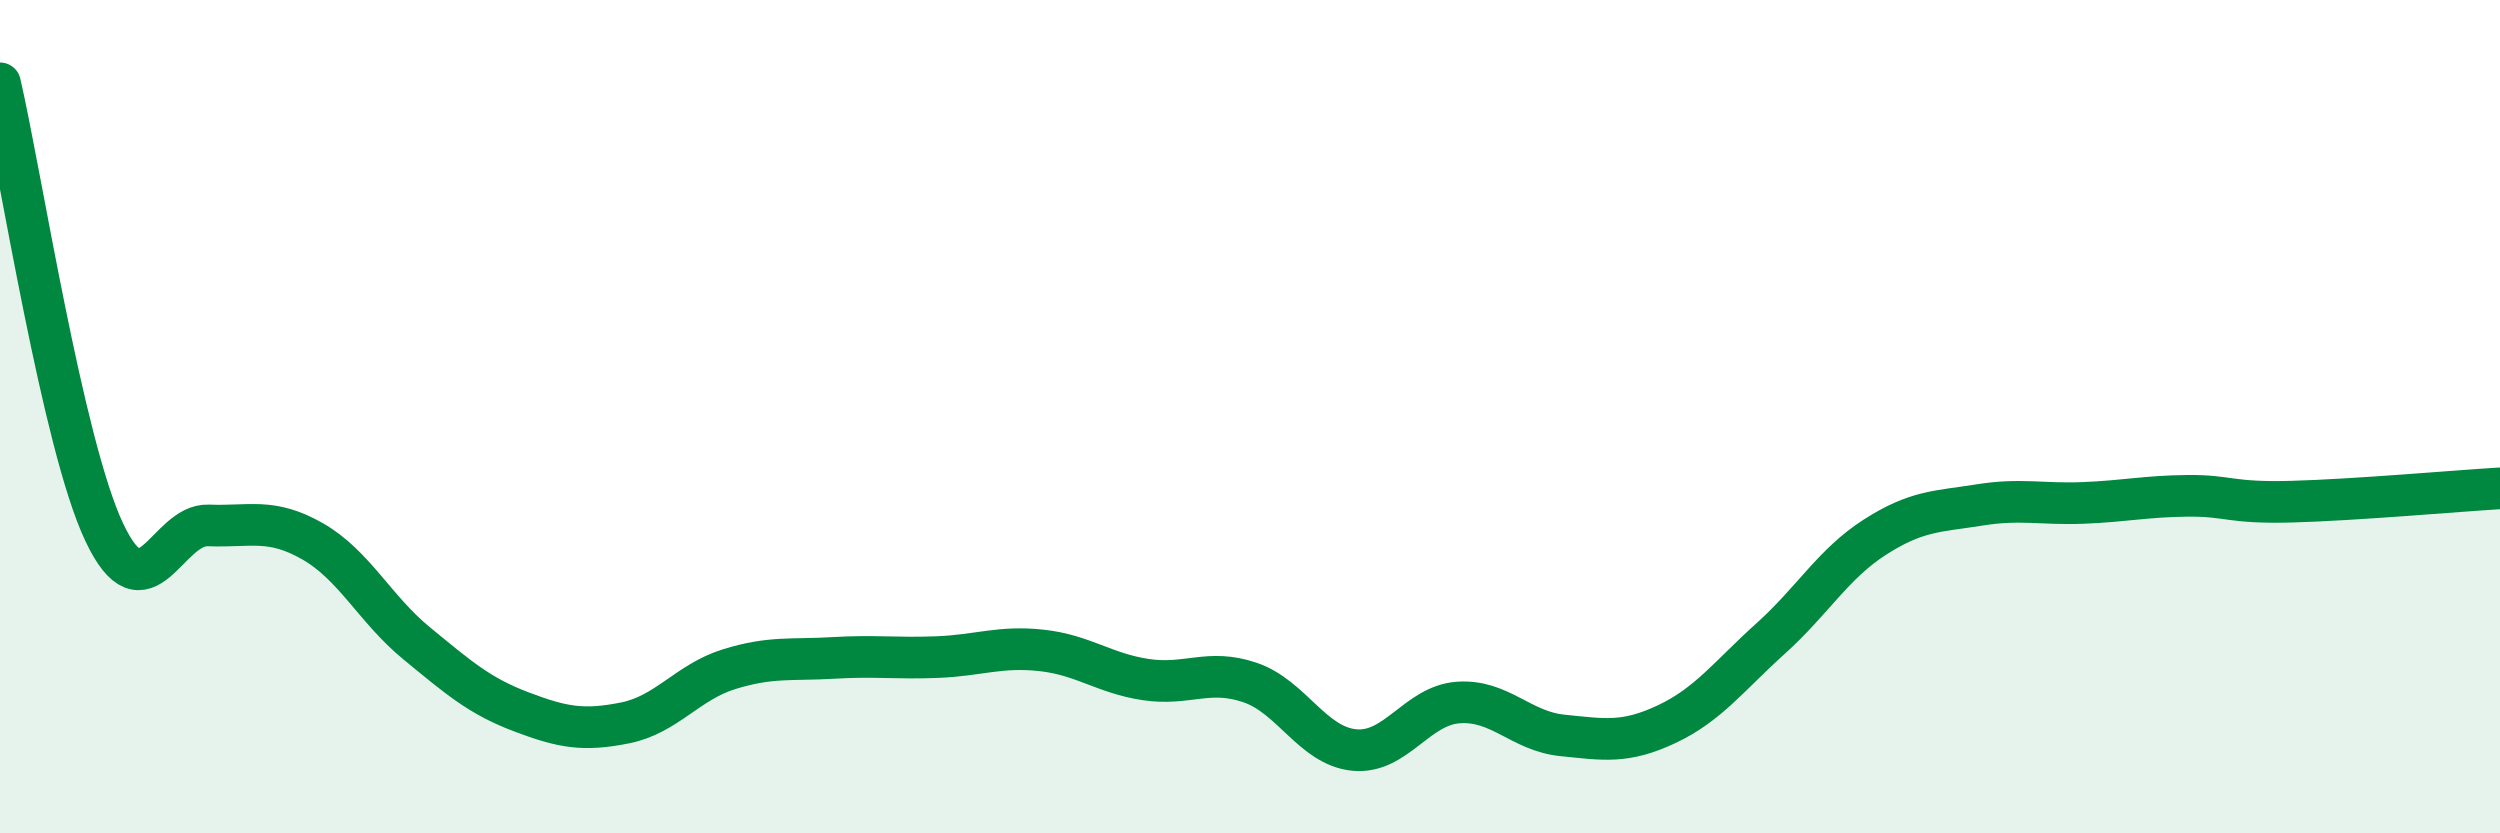 
    <svg width="60" height="20" viewBox="0 0 60 20" xmlns="http://www.w3.org/2000/svg">
      <path
        d="M 0,2 C 0.5,4.15 1.5,10.65 2.5,12.77 C 3.5,14.89 4,12.57 5,12.61 C 6,12.65 6.5,12.42 7.5,12.99 C 8.5,13.56 9,14.62 10,15.44 C 11,16.26 11.5,16.7 12.5,17.08 C 13.5,17.46 14,17.55 15,17.35 C 16,17.15 16.5,16.37 17.5,16.06 C 18.5,15.75 19,15.85 20,15.79 C 21,15.73 21.5,15.81 22.5,15.77 C 23.5,15.73 24,15.5 25,15.61 C 26,15.72 26.5,16.16 27.5,16.31 C 28.5,16.46 29,16.04 30,16.38 C 31,16.72 31.5,17.9 32.5,18 C 33.5,18.1 34,16.93 35,16.86 C 36,16.79 36.5,17.55 37.5,17.65 C 38.5,17.75 39,17.85 40,17.38 C 41,16.91 41.5,16.22 42.5,15.32 C 43.5,14.42 44,13.53 45,12.89 C 46,12.25 46.5,12.28 47.5,12.12 C 48.5,11.96 49,12.11 50,12.07 C 51,12.03 51.5,11.91 52.5,11.9 C 53.5,11.89 53.5,12.08 55,12.04 C 56.5,12 59,11.78 60,11.72L60 20L0 20Z"
        fill="#008740"
        opacity="0.1"
        stroke-linecap="round"
        stroke-linejoin="round"
      />
      <path
        d="M 0,2 C 0.5,4.15 1.5,10.65 2.5,12.77 C 3.5,14.89 4,12.57 5,12.61 C 6,12.65 6.5,12.42 7.5,12.99 C 8.5,13.56 9,14.62 10,15.44 C 11,16.26 11.5,16.7 12.5,17.08 C 13.5,17.46 14,17.55 15,17.35 C 16,17.15 16.5,16.37 17.5,16.06 C 18.5,15.75 19,15.85 20,15.79 C 21,15.73 21.5,15.81 22.5,15.77 C 23.5,15.73 24,15.5 25,15.61 C 26,15.72 26.5,16.16 27.5,16.31 C 28.5,16.46 29,16.04 30,16.38 C 31,16.72 31.5,17.9 32.5,18 C 33.5,18.1 34,16.93 35,16.86 C 36,16.79 36.5,17.55 37.5,17.65 C 38.5,17.75 39,17.85 40,17.38 C 41,16.91 41.5,16.22 42.5,15.32 C 43.5,14.42 44,13.53 45,12.89 C 46,12.25 46.5,12.28 47.5,12.12 C 48.5,11.96 49,12.11 50,12.07 C 51,12.03 51.5,11.91 52.5,11.9 C 53.5,11.89 53.5,12.08 55,12.04 C 56.5,12 59,11.78 60,11.72"
        stroke="#008740"
        stroke-width="1"
        fill="none"
        stroke-linecap="round"
        stroke-linejoin="round"
      />
    </svg>
  